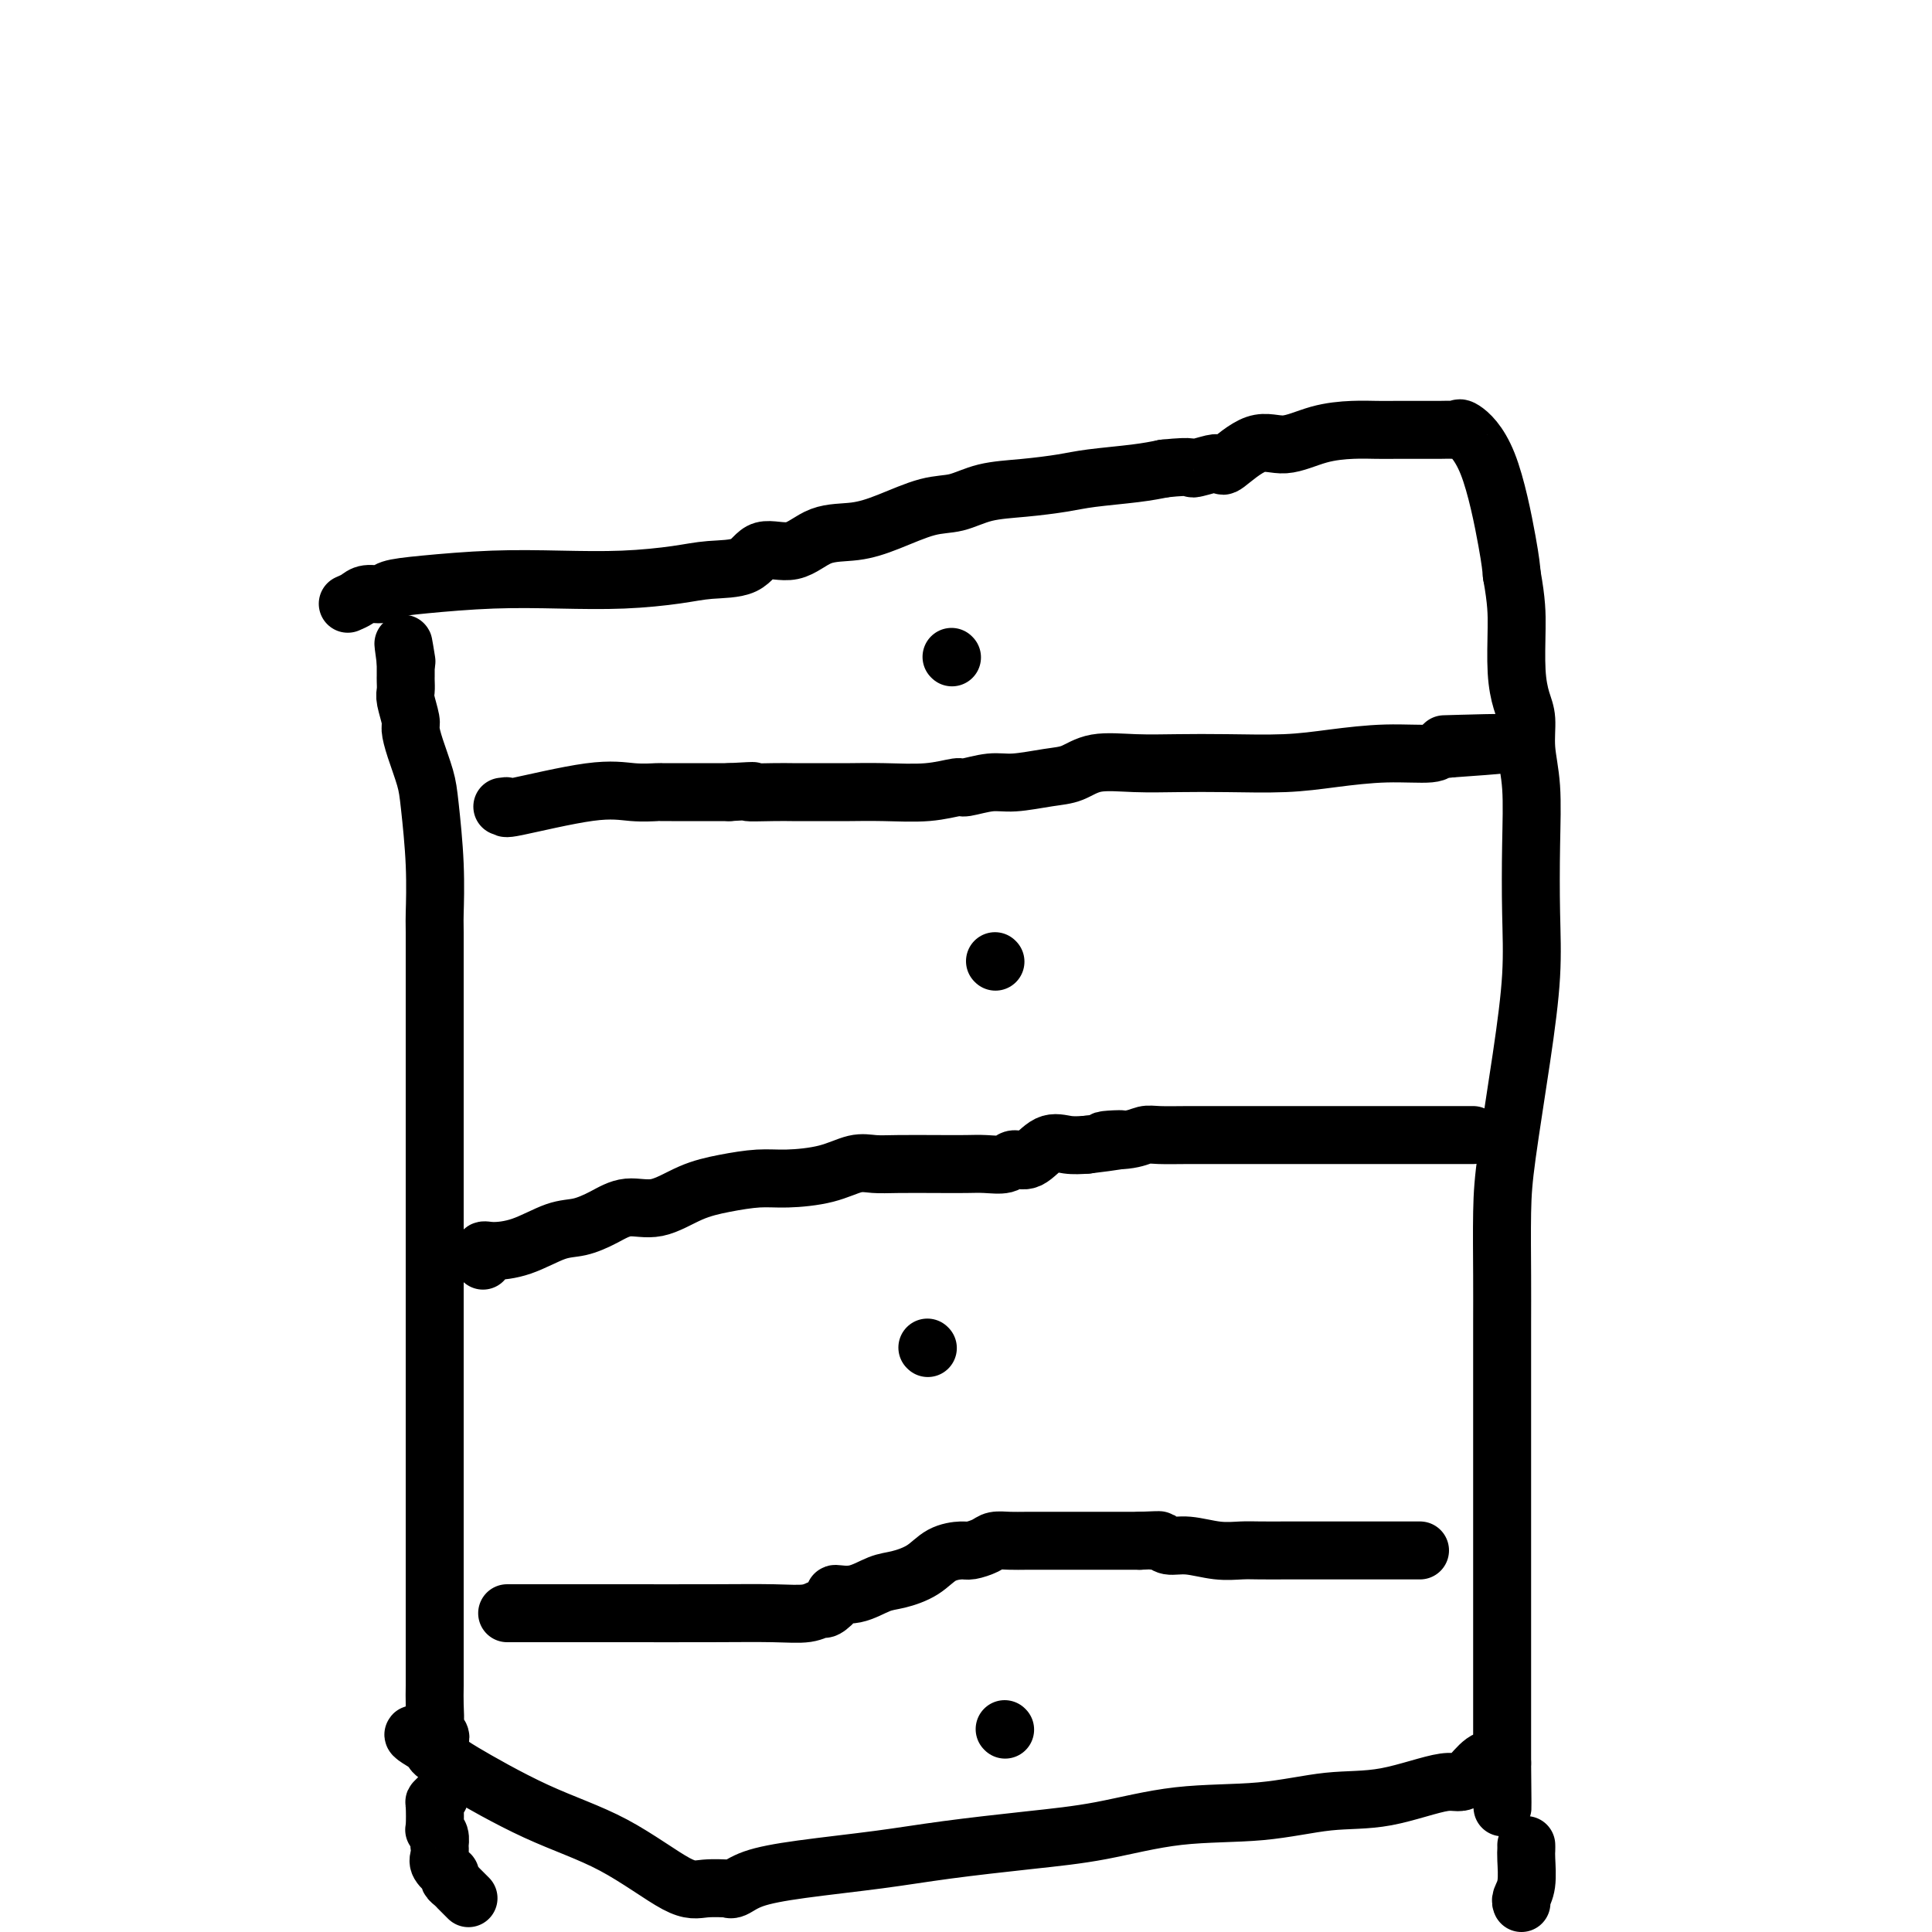 <svg viewBox='0 0 400 400' version='1.1' xmlns='http://www.w3.org/2000/svg' xmlns:xlink='http://www.w3.org/1999/xlink'><g fill='none' stroke='#000000' stroke-width='12' stroke-linecap='round' stroke-linejoin='round'><path d='M72,125c0.702,-0.303 1.405,-0.606 2,-1c0.595,-0.394 1.083,-0.880 2,-1c0.917,-0.120 2.263,0.125 3,0c0.737,-0.125 0.867,-0.621 2,-1c1.133,-0.379 3.271,-0.640 7,-1c3.729,-0.360 9.050,-0.818 14,-1c4.950,-0.182 9.528,-0.088 14,0c4.472,0.088 8.837,0.169 13,0c4.163,-0.169 8.125,-0.589 11,-1c2.875,-0.411 4.664,-0.814 7,-1c2.336,-0.186 5.218,-0.154 7,-1c1.782,-0.846 2.465,-2.571 4,-3c1.535,-0.429 3.921,0.438 6,0c2.079,-0.438 3.850,-2.182 6,-3c2.150,-0.818 4.680,-0.709 7,-1c2.320,-0.291 4.431,-0.981 7,-2c2.569,-1.019 5.597,-2.367 8,-3c2.403,-0.633 4.182,-0.551 6,-1c1.818,-0.449 3.675,-1.430 6,-2c2.325,-0.570 5.117,-0.730 8,-1c2.883,-0.270 5.855,-0.650 8,-1c2.145,-0.350 3.462,-0.671 6,-1c2.538,-0.329 6.297,-0.665 9,-1c2.703,-0.335 4.352,-0.667 6,-1'/><path d='M241,97c6.852,-0.712 5.481,0.010 6,0c0.519,-0.010 2.928,-0.750 4,-1c1.072,-0.250 0.808,-0.009 1,0c0.192,0.009 0.839,-0.214 1,0c0.161,0.214 -0.163,0.866 1,0c1.163,-0.866 3.812,-3.251 6,-4c2.188,-0.749 3.914,0.139 6,0c2.086,-0.139 4.532,-1.305 7,-2c2.468,-0.695 4.960,-0.918 7,-1c2.040,-0.082 3.630,-0.022 5,0c1.370,0.022 2.522,0.006 4,0c1.478,-0.006 3.282,-0.002 4,0c0.718,0.002 0.350,0.001 1,0c0.650,-0.001 2.317,-0.004 3,0c0.683,0.004 0.380,0.013 1,0c0.620,-0.013 2.162,-0.048 3,0c0.838,0.048 0.970,0.179 1,0c0.030,-0.179 -0.044,-0.666 1,0c1.044,0.666 3.204,2.487 5,7c1.796,4.513 3.227,11.718 4,16c0.773,4.282 0.886,5.641 1,7'/><path d='M313,119c1.012,5.589 1.041,8.061 1,11c-0.041,2.939 -0.151,6.346 0,9c0.151,2.654 0.562,4.555 1,6c0.438,1.445 0.902,2.433 1,4c0.098,1.567 -0.168,3.713 0,6c0.168,2.287 0.772,4.714 1,8c0.228,3.286 0.079,7.429 0,12c-0.079,4.571 -0.088,9.570 0,14c0.088,4.430 0.272,8.292 0,13c-0.272,4.708 -1.001,10.261 -2,17c-0.999,6.739 -2.268,14.665 -3,20c-0.732,5.335 -0.928,8.080 -1,12c-0.072,3.920 -0.019,9.014 0,13c0.019,3.986 0.005,6.862 0,10c-0.005,3.138 -0.001,6.537 0,9c0.001,2.463 0.000,3.989 0,7c-0.000,3.011 -0.000,7.508 0,11c0.000,3.492 0.000,5.979 0,9c-0.000,3.021 -0.000,6.576 0,10c0.000,3.424 0.000,6.719 0,10c-0.000,3.281 -0.000,6.550 0,9c0.000,2.450 0.000,4.080 0,6c-0.000,1.920 -0.000,4.129 0,6c0.000,1.871 0.000,3.404 0,5c-0.000,1.596 -0.000,3.254 0,4c0.000,0.746 0.000,0.582 0,1c-0.000,0.418 -0.000,1.420 0,2c0.000,0.580 0.000,0.737 0,1c-0.000,0.263 -0.000,0.631 0,1'/><path d='M311,365c0.098,17.745 0.342,5.107 -1,1c-1.342,-4.107 -4.272,0.318 -6,2c-1.728,1.682 -2.254,0.620 -5,1c-2.746,0.380 -7.712,2.203 -12,3c-4.288,0.797 -7.898,0.570 -12,1c-4.102,0.430 -8.697,1.519 -14,2c-5.303,0.481 -11.316,0.355 -17,1c-5.684,0.645 -11.041,2.060 -16,3c-4.959,0.940 -9.519,1.406 -15,2c-5.481,0.594 -11.881,1.315 -17,2c-5.119,0.685 -8.956,1.332 -14,2c-5.044,0.668 -11.295,1.356 -16,2c-4.705,0.644 -7.865,1.244 -10,2c-2.135,0.756 -3.247,1.670 -4,2c-0.753,0.330 -1.149,0.077 -1,0c0.149,-0.077 0.843,0.021 0,0c-0.843,-0.021 -3.221,-0.160 -5,0c-1.779,0.160 -2.957,0.619 -6,-1c-3.043,-1.619 -7.951,-5.316 -13,-8c-5.049,-2.684 -10.240,-4.355 -16,-7c-5.760,-2.645 -12.090,-6.266 -15,-8c-2.910,-1.734 -2.399,-1.582 -3,-2c-0.601,-0.418 -2.315,-1.405 -3,-2c-0.685,-0.595 -0.343,-0.797 0,-1'/><path d='M90,362c-8.663,-4.820 -2.321,-2.371 0,-2c2.321,0.371 0.622,-1.337 0,-2c-0.622,-0.663 -0.167,-0.283 0,-1c0.167,-0.717 0.045,-2.533 0,-4c-0.045,-1.467 -0.012,-2.585 0,-4c0.012,-1.415 0.003,-3.128 0,-6c-0.003,-2.872 -0.001,-6.903 0,-11c0.001,-4.097 0.000,-8.259 0,-16c-0.000,-7.741 -0.000,-19.060 0,-26c0.000,-6.940 0.000,-9.501 0,-14c-0.000,-4.499 -0.000,-10.934 0,-15c0.000,-4.066 -0.000,-5.761 0,-8c0.000,-2.239 0.000,-5.021 0,-7c-0.000,-1.979 -0.000,-3.153 0,-6c0.000,-2.847 0.000,-7.366 0,-10c-0.000,-2.634 -0.000,-3.382 0,-5c0.000,-1.618 0.001,-4.107 0,-7c-0.001,-2.893 -0.003,-6.192 0,-11c0.003,-4.808 0.013,-11.127 0,-14c-0.013,-2.873 -0.048,-2.302 0,-4c0.048,-1.698 0.181,-5.667 0,-10c-0.181,-4.333 -0.674,-9.032 -1,-12c-0.326,-2.968 -0.483,-4.206 -1,-6c-0.517,-1.794 -1.392,-4.143 -2,-6c-0.608,-1.857 -0.947,-3.222 -1,-4c-0.053,-0.778 0.182,-0.968 0,-2c-0.182,-1.032 -0.781,-2.906 -1,-4c-0.219,-1.094 -0.059,-1.409 0,-2c0.059,-0.591 0.016,-1.457 0,-2c-0.016,-0.543 -0.004,-0.761 0,-1c0.004,-0.239 0.001,-0.497 0,-1c-0.001,-0.503 -0.001,-1.252 0,-2'/><path d='M84,137c-0.933,-6.756 -0.267,-2.644 0,-1c0.267,1.644 0.133,0.822 0,0'/><path d='M104,167c0.589,-0.091 1.177,-0.182 1,0c-0.177,0.182 -1.121,0.637 2,0c3.121,-0.637 10.307,-2.367 15,-3c4.693,-0.633 6.892,-0.170 9,0c2.108,0.170 4.123,0.045 5,0c0.877,-0.045 0.615,-0.012 1,0c0.385,0.012 1.418,0.003 2,0c0.582,-0.003 0.713,-0.001 1,0c0.287,0.001 0.731,0.000 1,0c0.269,-0.000 0.363,-0.000 2,0c1.637,0.000 4.819,0.000 8,0'/><path d='M151,164c7.927,-0.464 4.243,-0.124 4,0c-0.243,0.124 2.953,0.033 5,0c2.047,-0.033 2.943,-0.009 4,0c1.057,0.009 2.274,0.002 3,0c0.726,-0.002 0.961,0.001 2,0c1.039,-0.001 2.881,-0.004 4,0c1.119,0.004 1.515,0.016 3,0c1.485,-0.016 4.060,-0.061 7,0c2.940,0.061 6.247,0.227 9,0c2.753,-0.227 4.952,-0.849 6,-1c1.048,-0.151 0.944,0.168 2,0c1.056,-0.168 3.273,-0.823 5,-1c1.727,-0.177 2.965,0.124 5,0c2.035,-0.124 4.865,-0.674 7,-1c2.135,-0.326 3.573,-0.427 5,-1c1.427,-0.573 2.843,-1.617 5,-2c2.157,-0.383 5.054,-0.105 8,0c2.946,0.105 5.939,0.038 9,0c3.061,-0.038 6.190,-0.048 10,0c3.810,0.048 8.302,0.153 12,0c3.698,-0.153 6.601,-0.563 10,-1c3.399,-0.437 7.292,-0.902 11,-1c3.708,-0.098 7.231,0.170 9,0c1.769,-0.170 1.784,-0.776 2,-1c0.216,-0.224 0.633,-0.064 1,0c0.367,0.064 0.683,0.032 1,0'/><path d='M300,155c23.512,-1.619 7.792,-1.167 2,-1c-5.792,0.167 -1.655,0.048 0,0c1.655,-0.048 0.827,-0.024 0,0'/><path d='M197,136c0.000,0.000 0.100,0.100 0.1,0.1'/><path d='M100,261c-0.093,-0.853 -0.186,-1.705 0,-2c0.186,-0.295 0.649,-0.032 2,0c1.351,0.032 3.588,-0.168 6,-1c2.412,-0.832 4.999,-2.297 7,-3c2.001,-0.703 3.415,-0.643 5,-1c1.585,-0.357 3.342,-1.132 5,-2c1.658,-0.868 3.219,-1.830 5,-2c1.781,-0.170 3.782,0.452 6,0c2.218,-0.452 4.654,-1.979 7,-3c2.346,-1.021 4.602,-1.535 7,-2c2.398,-0.465 4.938,-0.881 7,-1c2.062,-0.119 3.647,0.059 6,0c2.353,-0.059 5.475,-0.356 8,-1c2.525,-0.644 4.454,-1.637 6,-2c1.546,-0.363 2.709,-0.098 4,0c1.291,0.098 2.710,0.027 5,0c2.290,-0.027 5.452,-0.012 8,0c2.548,0.012 4.481,0.020 6,0c1.519,-0.020 2.626,-0.069 4,0c1.374,0.069 3.017,0.257 4,0c0.983,-0.257 1.305,-0.958 2,-1c0.695,-0.042 1.764,0.576 3,0c1.236,-0.576 2.641,-2.348 4,-3c1.359,-0.652 2.674,-0.186 4,0c1.326,0.186 2.663,0.093 4,0'/><path d='M225,237c12.323,-1.480 5.631,-1.181 4,-1c-1.631,0.181 1.801,0.245 4,0c2.199,-0.245 3.166,-0.798 4,-1c0.834,-0.202 1.534,-0.054 3,0c1.466,0.054 3.697,0.015 6,0c2.303,-0.015 4.677,-0.004 7,0c2.323,0.004 4.594,0.001 7,0c2.406,-0.001 4.945,-0.000 7,0c2.055,0.000 3.624,0.000 5,0c1.376,-0.000 2.559,-0.000 4,0c1.441,0.000 3.140,0.000 4,0c0.860,-0.000 0.880,-0.000 1,0c0.120,0.000 0.340,0.000 1,0c0.660,-0.000 1.760,-0.000 3,0c1.240,0.000 2.619,0.000 4,0c1.381,-0.000 2.764,-0.000 4,0c1.236,0.000 2.324,0.000 3,0c0.676,-0.000 0.941,-0.000 1,0c0.059,0.000 -0.087,0.000 0,0c0.087,-0.000 0.408,-0.000 1,0c0.592,0.000 1.455,0.000 2,0c0.545,-0.000 0.773,-0.000 1,0c0.227,0.000 0.453,0.000 1,0c0.547,-0.000 1.417,-0.000 2,0c0.583,0.000 0.881,0.000 1,0c0.119,-0.000 0.060,0.000 0,0'/><path d='M206,199c0.000,0.000 0.100,0.100 0.1,0.1'/><path d='M105,334c2.099,-0.000 4.198,-0.000 6,0c1.802,0.000 3.308,0.001 6,0c2.692,-0.001 6.571,-0.005 12,0c5.429,0.005 12.409,0.017 18,0c5.591,-0.017 9.794,-0.064 13,0c3.206,0.064 5.417,0.237 7,0c1.583,-0.237 2.540,-0.885 3,-1c0.460,-0.115 0.423,0.302 1,0c0.577,-0.302 1.770,-1.323 2,-2c0.230,-0.677 -0.501,-1.009 0,-1c0.501,0.009 2.233,0.360 4,0c1.767,-0.360 3.569,-1.431 5,-2c1.431,-0.569 2.490,-0.635 4,-1c1.510,-0.365 3.472,-1.029 5,-2c1.528,-0.971 2.621,-2.250 4,-3c1.379,-0.750 3.044,-0.972 4,-1c0.956,-0.028 1.205,0.136 2,0c0.795,-0.136 2.138,-0.572 3,-1c0.862,-0.428 1.245,-0.847 2,-1c0.755,-0.153 1.883,-0.041 3,0c1.117,0.041 2.222,0.011 4,0c1.778,-0.011 4.230,-0.003 6,0c1.770,0.003 2.858,0.001 5,0c2.142,-0.001 5.337,-0.000 7,0c1.663,0.000 1.794,0.000 2,0c0.206,-0.000 0.487,-0.000 1,0c0.513,0.000 1.256,0.000 2,0'/><path d='M236,319c6.363,-0.292 3.772,-0.022 3,0c-0.772,0.022 0.275,-0.204 1,0c0.725,0.204 1.129,0.839 2,1c0.871,0.161 2.211,-0.153 4,0c1.789,0.153 4.029,0.773 6,1c1.971,0.227 3.673,0.061 5,0c1.327,-0.061 2.279,-0.016 4,0c1.721,0.016 4.212,0.004 5,0c0.788,-0.004 -0.128,-0.001 0,0c0.128,0.001 1.299,0.000 2,0c0.701,-0.000 0.930,-0.000 2,0c1.070,0.000 2.980,0.000 5,0c2.020,-0.000 4.151,-0.000 5,0c0.849,0.000 0.416,0.000 1,0c0.584,-0.000 2.184,-0.000 3,0c0.816,0.000 0.849,0.000 1,0c0.151,-0.000 0.422,-0.000 1,0c0.578,0.000 1.464,0.000 2,0c0.536,-0.000 0.721,-0.000 1,0c0.279,0.000 0.653,0.000 1,0c0.347,-0.000 0.668,-0.000 1,0c0.332,0.000 0.677,0.000 1,0c0.323,-0.000 0.625,-0.000 1,0c0.375,0.000 0.821,0.000 1,0c0.179,-0.000 0.089,-0.000 0,0'/><path d='M208,358c0.000,0.000 0.100,0.100 0.1,0.1'/><path d='M192,279c0.000,0.000 0.100,0.100 0.1,0.1'/><path d='M91,372c-0.420,0.424 -0.841,0.847 -1,1c-0.159,0.153 -0.057,0.035 0,1c0.057,0.965 0.068,3.013 0,4c-0.068,0.987 -0.214,0.911 0,1c0.214,0.089 0.787,0.341 1,1c0.213,0.659 0.064,1.725 0,2c-0.064,0.275 -0.045,-0.243 0,0c0.045,0.243 0.117,1.245 0,2c-0.117,0.755 -0.421,1.263 0,2c0.421,0.737 1.567,1.704 2,2c0.433,0.296 0.154,-0.079 0,0c-0.154,0.079 -0.182,0.612 0,1c0.182,0.388 0.574,0.629 1,1c0.426,0.371 0.885,0.870 1,1c0.115,0.130 -0.113,-0.109 0,0c0.113,0.109 0.569,0.568 1,1c0.431,0.432 0.837,0.838 1,1c0.163,0.162 0.081,0.081 0,0'/><path d='M316,382c0.008,0.326 0.016,0.651 0,1c-0.016,0.349 -0.057,0.721 0,2c0.057,1.279 0.211,3.467 0,5c-0.211,1.533 -0.788,2.413 -1,3c-0.212,0.587 -0.061,0.882 0,1c0.061,0.118 0.030,0.059 0,0'/></g>
</svg>